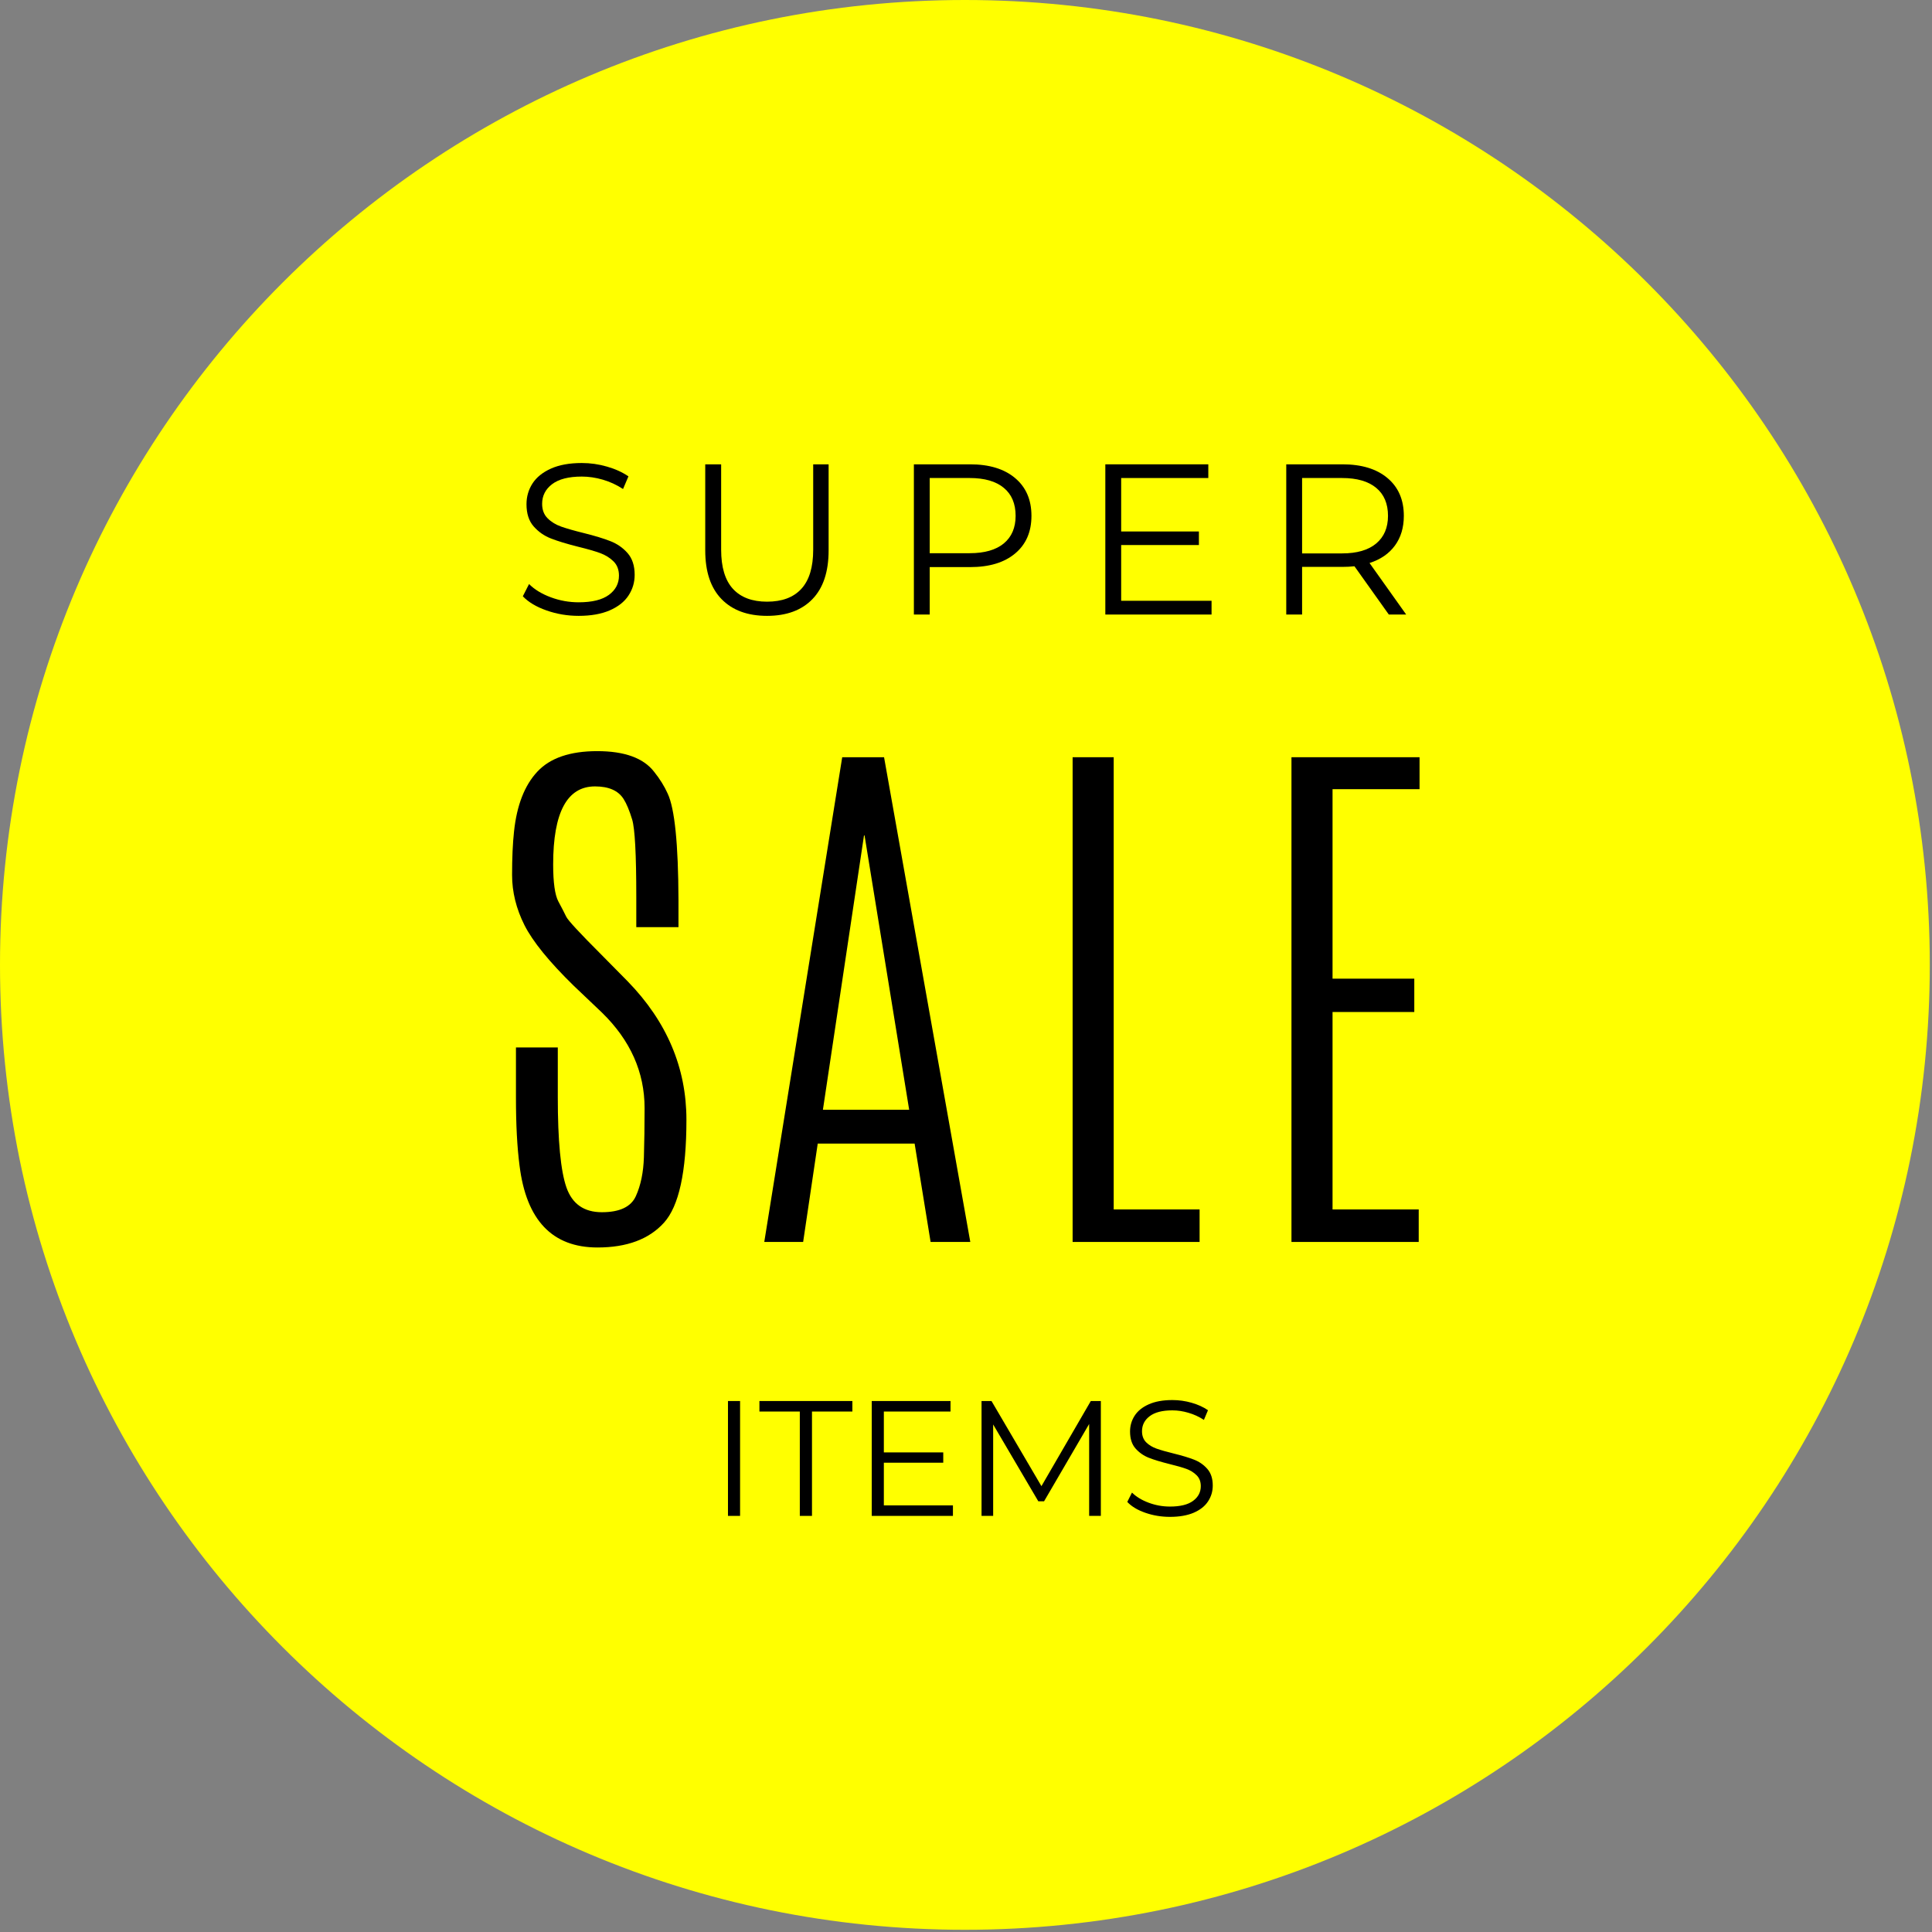 <svg version="1.0" preserveAspectRatio="xMidYMid meet" height="582" viewBox="0 0 436.5 436.5" zoomAndPan="magnify" width="582" xmlns:xlink="http://www.w3.org/1999/xlink" xmlns="http://www.w3.org/2000/svg"><rect x="0" y="0" width="436.5" height="436.5" fill="#808080" stroke="none"/><defs><g></g><clipPath id="e911618bb7"><path clip-rule="nonzero" d="M 0 0 L 436 0 L 436 436 L 0 436 Z M 0 0"></path></clipPath><clipPath id="d28131b82e"><path clip-rule="nonzero" d="M 218 0 C 97.602 0 0 97.602 0 218 C 0 338.398 97.602 436 218 436 C 338.398 436 436 338.398 436 218 C 436 97.602 338.398 0 218 0 Z M 218 0"></path></clipPath><clipPath id="672f59244b"><path clip-rule="nonzero" d="M 0 0 L 436 0 L 436 436 L 0 436 Z M 0 0"></path></clipPath><clipPath id="2ab611d479"><path clip-rule="nonzero" d="M 218 0 C 97.602 0 0 97.602 0 218 C 0 338.398 97.602 436 218 436 C 338.398 436 436 338.398 436 218 C 436 97.602 338.398 0 218 0 Z M 218 0"></path></clipPath><clipPath id="eb434ad0f6"><rect height="436" y="0" width="436" x="0"></rect></clipPath><clipPath id="6f272e1a7b"><rect height="186" y="0" width="227" x="0"></rect></clipPath><clipPath id="a4639be40b"><rect height="46" y="0" width="118" x="0"></rect></clipPath><clipPath id="aa5449a7cb"><rect height="60" y="0" width="215" x="0"></rect></clipPath><clipPath id="63ba1950ca"><rect height="436" y="0" width="436" x="0"></rect></clipPath></defs><g transform="matrix(1, 0, 0, 1, 0, 0)"><g clip-path="url(#63ba1950ca)"><g clip-path="url(#e911618bb7)"><g clip-path="url(#d28131b82e)"><g transform="matrix(1, 0, 0, 1, 0, 0)"><g clip-path="url(#eb434ad0f6)"><g clip-path="url(#672f59244b)"><g clip-path="url(#2ab611d479)"><rect fill-opacity="1" height="754.272" y="-158.886" fill="#ffff00" width="754.272" x="-158.886"></rect></g></g></g></g></g></g><g transform="matrix(1, 0, 0, 1, 109, 134)"><g clip-path="url(#6f272e1a7b)"><g fill-opacity="1" fill="#000000"><g transform="translate(1.039, 146.596)"><g><path d="M 6.094 -92.719 C 6.719 -98.645 8.473 -103.156 11.359 -106.25 C 14.242 -109.344 18.754 -110.891 24.891 -110.891 C 31.023 -110.891 35.297 -109.352 37.703 -106.281 C 39.035 -104.625 40.07 -102.961 40.812 -101.297 C 42.395 -97.941 43.207 -89.938 43.25 -77.281 L 43.25 -71.125 L 33.719 -71.125 L 33.719 -77.969 C 33.719 -87.594 33.406 -93.422 32.781 -95.453 C 32.164 -97.484 31.523 -99.02 30.859 -100.062 C 29.66 -101.969 27.504 -102.922 24.391 -102.922 C 18.086 -102.922 14.938 -97.051 14.938 -85.312 C 14.938 -81.207 15.328 -78.414 16.109 -76.938 C 16.898 -75.469 17.492 -74.316 17.891 -73.484 C 18.285 -72.66 20.93 -69.801 25.828 -64.906 L 31.797 -58.859 C 40.629 -49.773 45.047 -39.352 45.047 -27.594 C 45.047 -15.832 43.352 -8.082 39.969 -4.344 C 36.594 -0.613 31.586 1.25 24.953 1.25 C 14.742 1.25 8.875 -4.91 7.344 -17.234 C 6.801 -21.379 6.531 -26.484 6.531 -32.547 L 6.531 -43.938 L 15.984 -43.938 L 15.984 -32.734 C 15.984 -22.859 16.633 -16.051 17.938 -12.312 C 19.25 -8.582 21.914 -6.719 25.938 -6.719 C 29.969 -6.719 32.531 -7.93 33.625 -10.359 C 34.727 -12.785 35.332 -15.719 35.438 -19.156 C 35.539 -22.602 35.594 -26.297 35.594 -30.234 C 35.594 -38.367 32.379 -45.566 25.953 -51.828 L 19.594 -57.875 C 14.039 -63.301 10.328 -67.867 8.453 -71.578 C 6.586 -75.297 5.656 -79.07 5.656 -82.906 C 5.656 -86.75 5.801 -90.02 6.094 -92.719 Z M 6.094 -92.719"></path></g></g></g><g fill-opacity="1" fill="#000000"><g transform="translate(60.19, 146.596)"><g><path d="M 21.094 -109.516 L 30.547 -109.516 L 50.031 0 L 41.062 0 L 37.453 -22.219 L 15.562 -22.219 L 12.266 0 L 3.484 0 Z M 36.219 -29.875 L 26.141 -91.844 L 26.016 -91.844 L 16.734 -29.875 Z M 36.219 -29.875"></path></g></g></g><g fill-opacity="1" fill="#000000"><g transform="translate(123.385, 146.596)"><g><path d="M 9.953 -109.516 L 19.234 -109.516 L 19.234 -7.344 L 38.641 -7.344 L 38.641 0 L 9.953 0 Z M 9.953 -109.516"></path></g></g></g><g fill-opacity="1" fill="#000000"><g transform="translate(172.83, 146.596)"><g><path d="M 9.953 -109.516 L 38.891 -109.516 L 38.891 -102.297 L 19.234 -102.297 L 19.234 -59.484 L 37.703 -59.484 L 37.703 -51.953 L 19.234 -51.953 L 19.234 -7.344 L 38.703 -7.344 L 38.703 0 L 9.953 0 Z M 9.953 -109.516"></path></g></g></g></g></g><g transform="matrix(1, 0, 0, 1, 159, 307)"><g clip-path="url(#a4639be40b)"><g fill-opacity="1" fill="#000000"><g transform="translate(1.238, 35.488)"><g><path d="M 4.234 -25.953 L 6.969 -25.953 L 6.969 0 L 4.234 0 Z M 4.234 -25.953"></path></g></g></g><g fill-opacity="1" fill="#000000"><g transform="translate(12.437, 35.488)"><g><path d="M 9.266 -23.578 L 0.141 -23.578 L 0.141 -25.953 L 21.141 -25.953 L 21.141 -23.578 L 12.016 -23.578 L 12.016 0 L 9.266 0 Z M 9.266 -23.578"></path></g></g></g><g fill-opacity="1" fill="#000000"><g transform="translate(33.72, 35.488)"><g><path d="M 22.578 -2.375 L 22.578 0 L 4.234 0 L 4.234 -25.953 L 22.031 -25.953 L 22.031 -23.578 L 6.969 -23.578 L 6.969 -14.344 L 20.391 -14.344 L 20.391 -12.016 L 6.969 -12.016 L 6.969 -2.375 Z M 22.578 -2.375"></path></g></g></g><g fill-opacity="1" fill="#000000"><g transform="translate(58.527, 35.488)"><g><path d="M 31.188 -25.953 L 31.188 0 L 28.547 0 L 28.547 -20.766 L 18.359 -3.297 L 17.062 -3.297 L 6.859 -20.656 L 6.859 0 L 4.234 0 L 4.234 -25.953 L 6.484 -25.953 L 17.766 -6.719 L 28.922 -25.953 Z M 31.188 -25.953"></path></g></g></g><g fill-opacity="1" fill="#000000"><g transform="translate(93.938, 35.488)"><g><path d="M 11.391 0.219 C 9.453 0.219 7.598 -0.086 5.828 -0.703 C 4.066 -1.316 2.707 -2.133 1.75 -3.156 L 2.812 -5.266 C 3.758 -4.328 5.008 -3.566 6.562 -2.984 C 8.125 -2.398 9.734 -2.109 11.391 -2.109 C 13.711 -2.109 15.453 -2.535 16.609 -3.391 C 17.773 -4.242 18.359 -5.352 18.359 -6.719 C 18.359 -7.75 18.039 -8.57 17.406 -9.188 C 16.781 -9.812 16.008 -10.289 15.094 -10.625 C 14.176 -10.957 12.898 -11.32 11.266 -11.719 C 9.316 -12.207 7.758 -12.68 6.594 -13.141 C 5.438 -13.598 4.441 -14.297 3.609 -15.234 C 2.785 -16.172 2.375 -17.445 2.375 -19.062 C 2.375 -20.363 2.719 -21.551 3.406 -22.625 C 4.102 -23.707 5.164 -24.566 6.594 -25.203 C 8.031 -25.848 9.812 -26.172 11.938 -26.172 C 13.414 -26.172 14.863 -25.969 16.281 -25.562 C 17.707 -25.156 18.941 -24.594 19.984 -23.875 L 19.062 -21.688 C 17.969 -22.406 16.801 -22.941 15.562 -23.297 C 14.332 -23.66 13.125 -23.844 11.938 -23.844 C 9.664 -23.844 7.953 -23.398 6.797 -22.516 C 5.648 -21.641 5.078 -20.508 5.078 -19.125 C 5.078 -18.094 5.391 -17.258 6.016 -16.625 C 6.648 -16 7.441 -15.52 8.391 -15.188 C 9.348 -14.852 10.629 -14.488 12.234 -14.094 C 14.141 -13.625 15.676 -13.16 16.844 -12.703 C 18.02 -12.242 19.016 -11.551 19.828 -10.625 C 20.648 -9.695 21.062 -8.441 21.062 -6.859 C 21.062 -5.547 20.707 -4.352 20 -3.281 C 19.301 -2.207 18.223 -1.352 16.766 -0.719 C 15.305 -0.094 13.516 0.219 11.391 0.219 Z M 11.391 0.219"></path></g></g></g></g></g><g transform="matrix(1, 0, 0, 1, 115, 92)"><g clip-path="url(#aa5449a7cb)"><g fill-opacity="1" fill="#000000"><g transform="translate(0.843, 46.844)"><g><path d="M 14.891 0.297 C 12.367 0.297 9.953 -0.109 7.641 -0.922 C 5.328 -1.734 3.539 -2.801 2.281 -4.125 L 3.688 -6.891 C 4.914 -5.66 6.547 -4.664 8.578 -3.906 C 10.617 -3.145 12.723 -2.766 14.891 -2.766 C 17.922 -2.766 20.195 -3.32 21.719 -4.438 C 23.238 -5.551 24 -7 24 -8.781 C 24 -10.133 23.586 -11.211 22.766 -12.016 C 21.941 -12.828 20.93 -13.453 19.734 -13.891 C 18.535 -14.328 16.867 -14.805 14.734 -15.328 C 12.18 -15.973 10.145 -16.594 8.625 -17.188 C 7.102 -17.781 5.801 -18.691 4.719 -19.922 C 3.645 -21.148 3.109 -22.816 3.109 -24.922 C 3.109 -26.629 3.555 -28.188 4.453 -29.594 C 5.359 -31 6.75 -32.125 8.625 -32.969 C 10.5 -33.812 12.828 -34.234 15.609 -34.234 C 17.547 -34.234 19.441 -33.961 21.297 -33.422 C 23.16 -32.891 24.773 -32.156 26.141 -31.219 L 24.922 -28.359 C 23.492 -29.297 21.973 -30 20.359 -30.469 C 18.742 -30.938 17.16 -31.172 15.609 -31.172 C 12.641 -31.172 10.398 -30.598 8.891 -29.453 C 7.391 -28.305 6.641 -26.828 6.641 -25.016 C 6.641 -23.66 7.051 -22.57 7.875 -21.75 C 8.695 -20.926 9.727 -20.297 10.969 -19.859 C 12.219 -19.422 13.895 -18.941 16 -18.422 C 18.488 -17.805 20.5 -17.195 22.031 -16.594 C 23.57 -16 24.875 -15.098 25.938 -13.891 C 27.008 -12.68 27.547 -11.039 27.547 -8.969 C 27.547 -7.258 27.082 -5.703 26.156 -4.297 C 25.238 -2.891 23.82 -1.77 21.906 -0.938 C 20 -0.113 17.66 0.297 14.891 0.297 Z M 14.891 0.297"></path></g></g></g><g fill-opacity="1" fill="#000000"><g transform="translate(39.102, 46.844)"><g><path d="M 19.203 0.297 C 14.805 0.297 11.379 -0.961 8.922 -3.484 C 6.461 -6.004 5.234 -9.676 5.234 -14.5 L 5.234 -33.938 L 8.828 -33.938 L 8.828 -14.641 C 8.828 -10.703 9.711 -7.758 11.484 -5.812 C 13.266 -3.875 15.836 -2.906 19.203 -2.906 C 22.598 -2.906 25.18 -3.875 26.953 -5.812 C 28.734 -7.758 29.625 -10.703 29.625 -14.641 L 29.625 -33.938 L 33.109 -33.938 L 33.109 -14.5 C 33.109 -9.676 31.891 -6.004 29.453 -3.484 C 27.016 -0.961 23.598 0.297 19.203 0.297 Z M 19.203 0.297"></path></g></g></g><g fill-opacity="1" fill="#000000"><g transform="translate(85.944, 46.844)"><g><path d="M 18.234 -33.938 C 22.566 -33.938 25.957 -32.898 28.406 -30.828 C 30.863 -28.766 32.094 -25.922 32.094 -22.297 C 32.094 -18.68 30.863 -15.848 28.406 -13.797 C 25.957 -11.742 22.566 -10.719 18.234 -10.719 L 9.109 -10.719 L 9.109 0 L 5.531 0 L 5.531 -33.938 Z M 18.141 -13.859 C 21.492 -13.859 24.062 -14.594 25.844 -16.062 C 27.625 -17.539 28.516 -19.617 28.516 -22.297 C 28.516 -25.047 27.625 -27.156 25.844 -28.625 C 24.062 -30.102 21.492 -30.844 18.141 -30.844 L 9.109 -30.844 L 9.109 -13.859 Z M 18.141 -13.859"></path></g></g></g><g fill-opacity="1" fill="#000000"><g transform="translate(129.198, 46.844)"><g><path d="M 29.531 -3.109 L 29.531 0 L 5.531 0 L 5.531 -33.938 L 28.797 -33.938 L 28.797 -30.844 L 9.109 -30.844 L 9.109 -18.766 L 26.672 -18.766 L 26.672 -15.703 L 9.109 -15.703 L 9.109 -3.109 Z M 29.531 -3.109"></path></g></g></g><g fill-opacity="1" fill="#000000"><g transform="translate(170.076, 46.844)"><g><path d="M 28.703 0 L 20.938 -10.906 C 20.07 -10.812 19.172 -10.766 18.234 -10.766 L 9.109 -10.766 L 9.109 0 L 5.531 0 L 5.531 -33.938 L 18.234 -33.938 C 22.566 -33.938 25.957 -32.898 28.406 -30.828 C 30.863 -28.766 32.094 -25.922 32.094 -22.297 C 32.094 -19.648 31.422 -17.41 30.078 -15.578 C 28.742 -13.754 26.832 -12.441 24.344 -11.641 L 32.625 0 Z M 18.141 -13.812 C 21.492 -13.812 24.062 -14.555 25.844 -16.047 C 27.625 -17.535 28.516 -19.617 28.516 -22.297 C 28.516 -25.047 27.625 -27.156 25.844 -28.625 C 24.062 -30.102 21.492 -30.844 18.141 -30.844 L 9.109 -30.844 L 9.109 -13.812 Z M 18.141 -13.812"></path></g></g></g></g></g></g></g></svg>